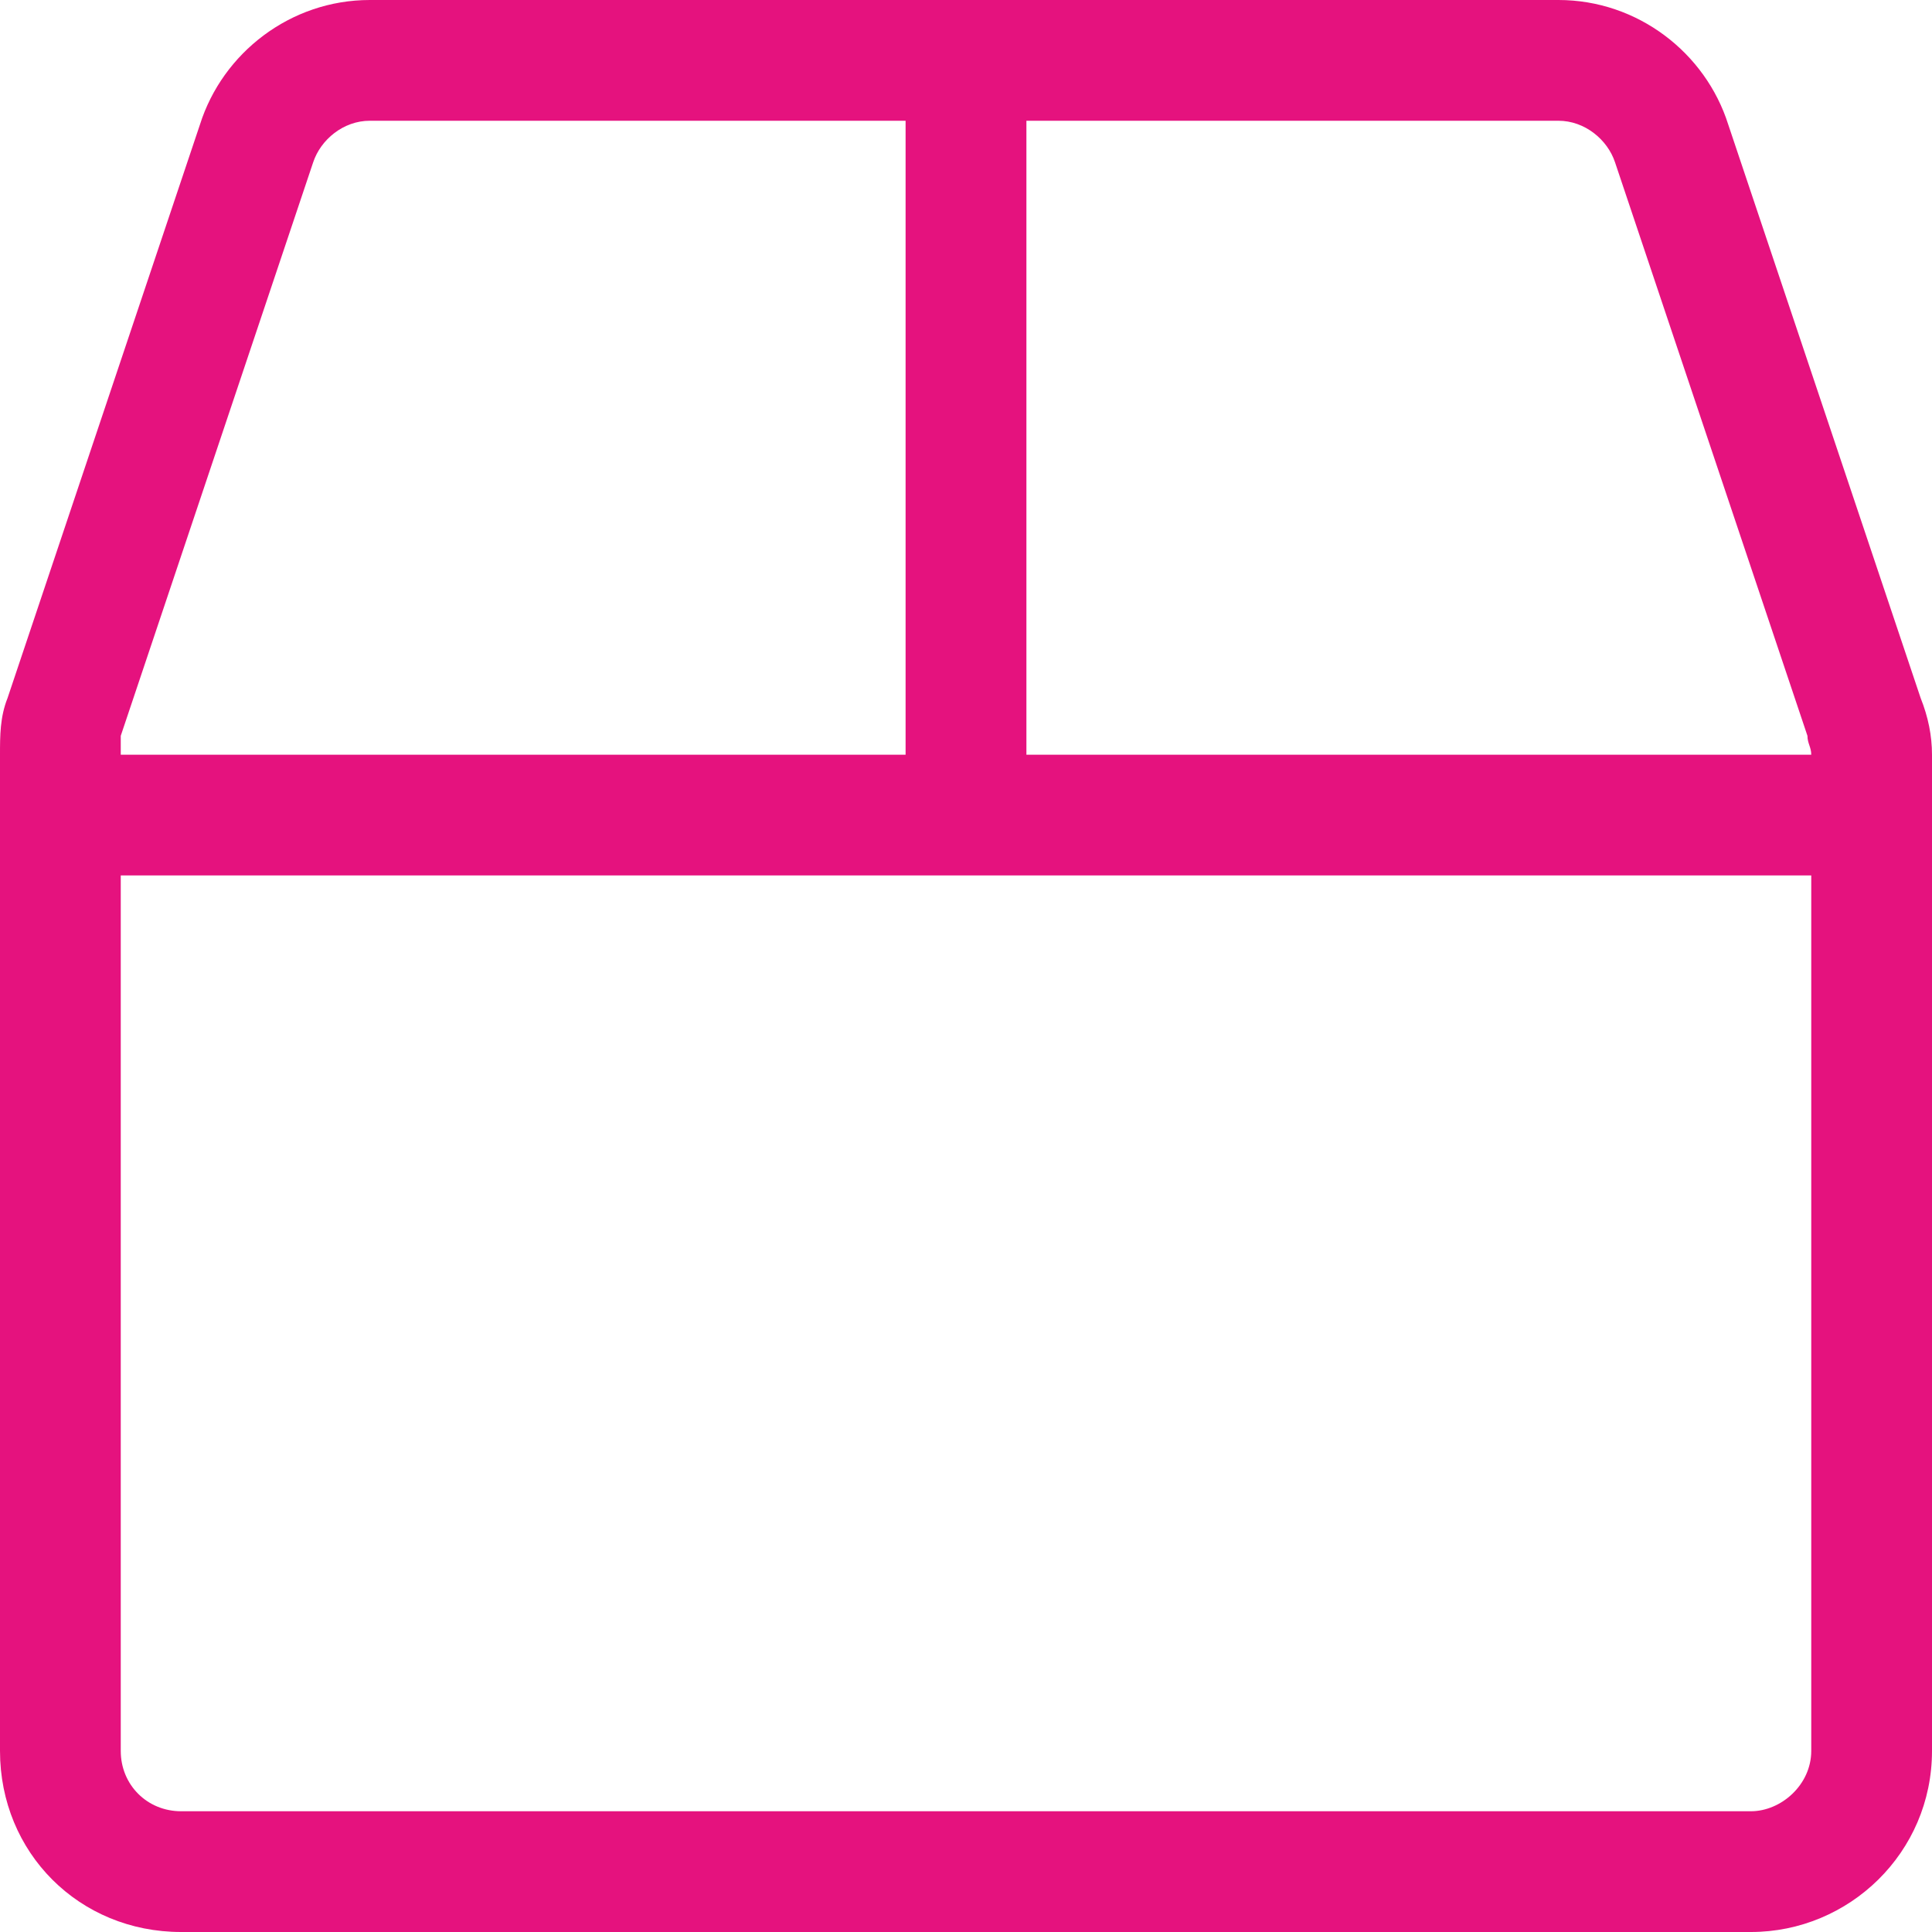 <svg width="30" height="30" viewBox="0 0 30 30" fill="none" xmlns="http://www.w3.org/2000/svg">
<path d="M29.824 10.84C29.941 11.133 30 11.426 30 11.719V27.188C30 28.77 28.711 30 27.188 30H2.812C1.23 30 0 28.77 0 27.188V11.719C0 11.426 0 11.133 0.117 10.84L3.105 1.934C3.457 0.82 4.512 0 5.742 0H24.199C25.43 0 26.484 0.82 26.836 1.934L29.824 10.84ZM1.875 11.719H14.062V1.875H5.742C5.332 1.875 4.98 2.168 4.863 2.52L1.875 11.426C1.875 11.543 1.875 11.66 1.875 11.719ZM28.125 27.188V13.594H1.875V27.188C1.875 27.715 2.285 28.125 2.812 28.125H27.188C27.656 28.125 28.125 27.715 28.125 27.188ZM28.125 11.719C28.125 11.602 28.066 11.543 28.066 11.426L25.078 2.52C24.961 2.168 24.609 1.875 24.199 1.875H15.938V11.719H28.125Z" fill="#E5127E"/>
</svg>
